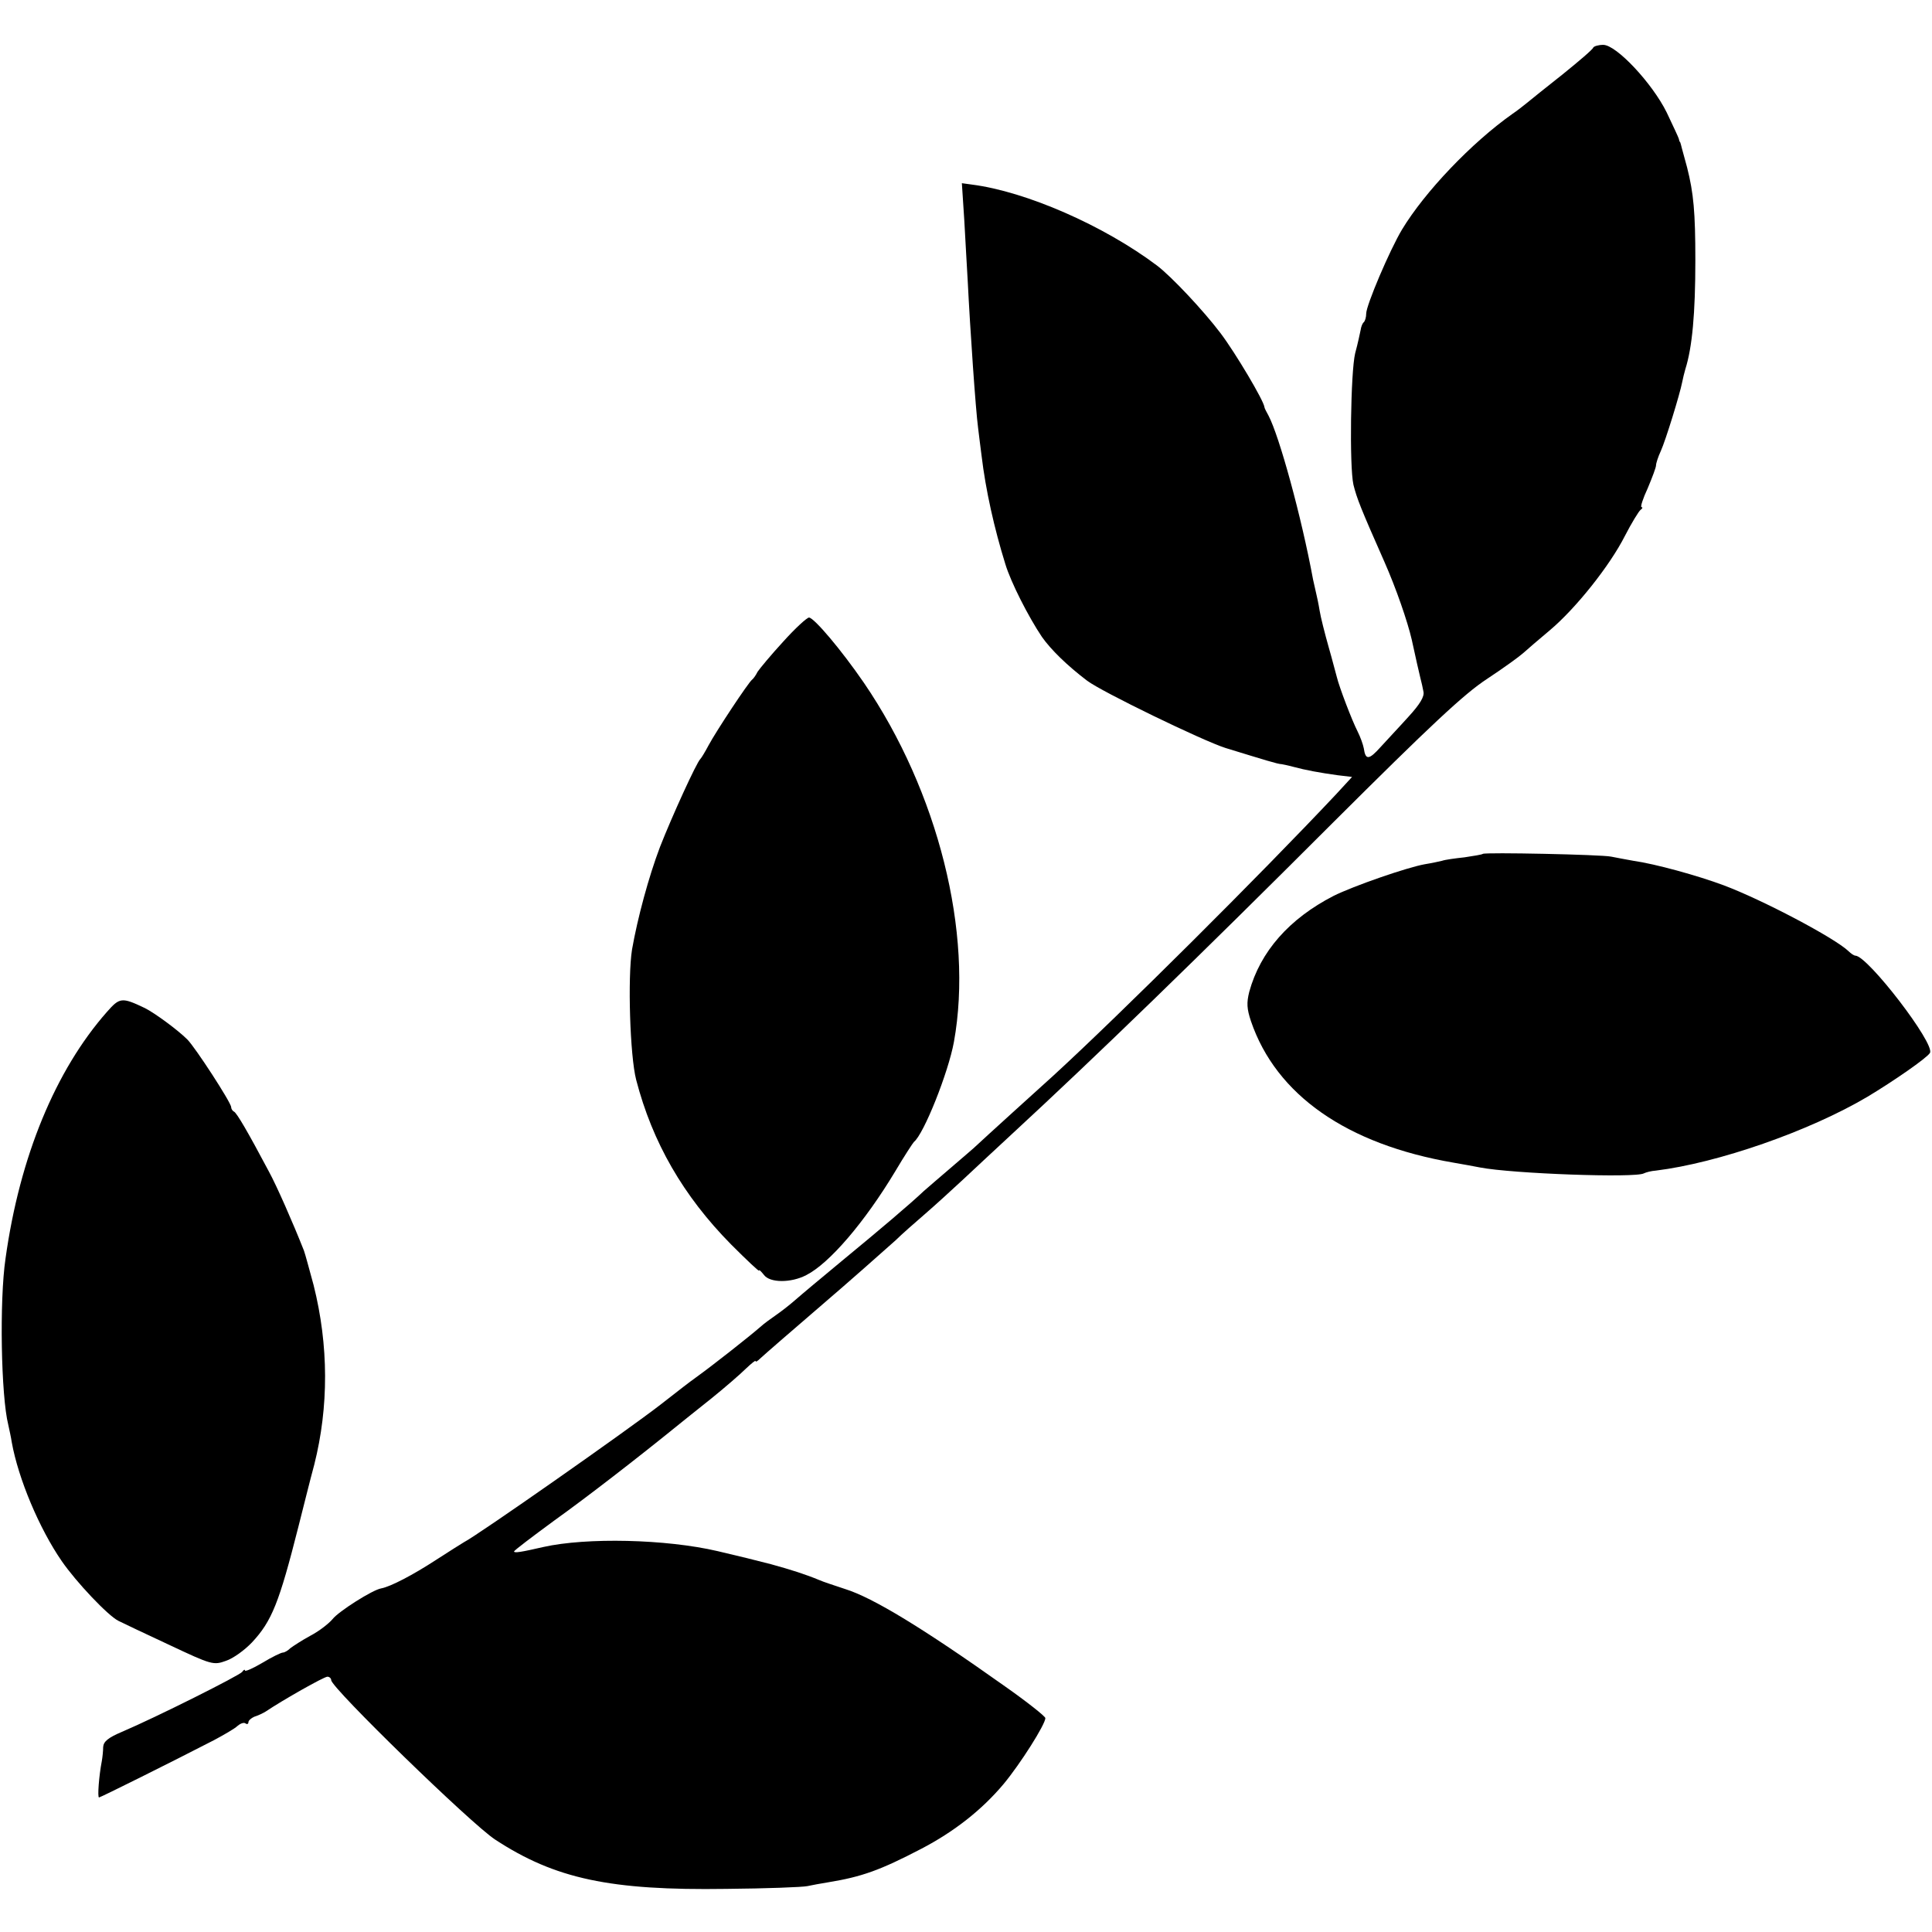 <?xml version="1.0" standalone="no"?>
<!DOCTYPE svg PUBLIC "-//W3C//DTD SVG 20010904//EN"
 "http://www.w3.org/TR/2001/REC-SVG-20010904/DTD/svg10.dtd">
<svg version="1.0" xmlns="http://www.w3.org/2000/svg"
 width="560pt" height="560pt" viewBox="0 0 560 560"
 preserveAspectRatio="xMidYMid meet">
<g transform="translate(0,560) scale(0.1,-0.1)"
fill="#000000" stroke="none">
<path d="M4618 5462 c-1 -5 -41 -39 -88 -77 -47 -37 -94 -75 -105 -84 -11 -9
-29 -23 -41 -31 -119 -84 -254 -226 -320 -335 -36 -60 -104 -220 -104 -244 0
-10 -3 -21 -7 -25 -4 -3 -8 -14 -9 -22 -2 -9 -8 -39 -16 -68 -13 -54 -17 -328
-5 -381 10 -40 21 -68 90 -224 34 -77 67 -173 79 -225 11 -50 22 -100 25 -111
3 -11 7 -29 9 -40 3 -14 -10 -36 -43 -72 -26 -29 -63 -68 -81 -88 -34 -38 -44
-39 -49 -4 -2 11 -10 33 -18 49 -16 31 -53 128 -60 157 -3 10 -13 50 -24 88
-11 39 -23 86 -26 105 -3 19 -8 42 -10 50 -2 8 -6 26 -9 40 -34 184 -98 416
-129 475 -6 11 -12 22 -12 25 -2 19 -84 157 -127 214 -49 65 -142 164 -184
196 -154 116 -380 215 -537 235 l-29 4 7 -107 c3 -59 8 -138 10 -177 7 -141
23 -373 30 -425 2 -19 7 -55 10 -80 12 -101 37 -212 69 -315 16 -53 67 -153
106 -211 26 -37 73 -83 131 -127 42 -32 335 -174 401 -195 111 -34 152 -47
163 -47 5 -1 21 -4 35 -8 33 -9 76 -17 127 -24 l42 -5 -47 -51 c-221 -235
-623 -635 -818 -814 -40 -36 -200 -181 -232 -211 -14 -12 -46 -40 -72 -62 -26
-22 -58 -50 -72 -62 -39 -37 -125 -110 -238 -203 -58 -48 -119 -99 -136 -114
-17 -15 -42 -34 -55 -43 -13 -9 -34 -24 -45 -34 -32 -28 -140 -113 -186 -146
-25 -18 -40 -30 -103 -79 -98 -76 -532 -380 -570 -399 -5 -3 -42 -26 -82 -52
-66 -43 -131 -77 -158 -82 -25 -4 -124 -67 -141 -89 -11 -13 -39 -35 -64 -48
-24 -13 -50 -30 -58 -36 -7 -7 -17 -13 -22 -13 -5 0 -32 -13 -60 -30 -27 -16
-50 -26 -50 -22 0 4 -4 2 -8 -4 -7 -10 -248 -131 -349 -174 -40 -17 -53 -28
-54 -44 0 -11 -2 -30 -4 -41 -8 -41 -13 -105 -8 -105 4 0 209 102 333 166 30
16 61 34 68 41 8 7 18 11 23 8 5 -4 9 -2 9 3 0 5 8 12 17 16 10 3 25 10 33 15
49 33 169 101 179 101 6 0 11 -5 11 -10 0 -22 406 -417 475 -462 174 -114 334
-148 670 -143 116 1 221 5 235 8 14 3 41 8 60 11 98 16 151 35 270 97 96 50
176 113 239 188 49 59 121 173 121 191 0 5 -53 47 -117 92 -238 169 -383 257
-463 282 -30 10 -64 21 -75 26 -41 17 -82 30 -140 46 -54 14 -79 20 -155 38
-150 35 -380 40 -505 12 -65 -15 -85 -18 -85 -13 0 3 53 43 117 90 95 68 241
181 363 280 8 7 49 39 90 72 41 33 87 73 102 88 16 15 28 25 28 22 0 -4 6 0
13 7 14 13 89 78 182 158 76 65 174 152 211 185 17 17 56 51 86 77 30 26 77
69 105 95 28 26 93 87 144 134 247 228 543 515 933 905 281 280 380 373 446
416 47 31 94 65 105 75 11 10 46 40 77 66 75 63 174 187 218 274 19 37 40 71
45 75 6 4 7 8 3 8 -4 0 4 25 18 55 13 31 24 60 24 66 0 6 6 25 14 42 14 31 55
164 62 200 2 10 6 27 9 37 20 63 29 162 29 315 0 140 -5 195 -24 270 -6 22
-13 47 -15 55 -2 8 -4 16 -5 18 -2 1 -3 5 -4 10 -1 4 -17 38 -35 76 -42 85
-146 196 -184 196 -14 0 -27 -4 -29 -8z"/>
<path d="M2270 3740 c-35 -38 -68 -78 -74 -87 -5 -10 -12 -20 -16 -23 -10 -7
-104 -149 -126 -190 -10 -19 -21 -37 -24 -40 -11 -10 -83 -168 -117 -255 -33
-87 -65 -206 -81 -297 -13 -81 -6 -309 12 -378 47 -181 136 -336 275 -477 45
-45 81 -79 81 -76 0 4 6 -2 14 -12 17 -24 79 -24 123 -1 67 34 169 153 258
301 26 44 51 82 54 85 29 23 100 202 116 290 57 315 -46 726 -261 1041 -66 96
-144 188 -159 189 -6 0 -40 -31 -75 -70z"/>
<path d="M4298 3125 c-2 -2 -26 -6 -53 -10 -28 -3 -57 -7 -65 -10 -8 -2 -31
-7 -50 -10 -51 -9 -207 -63 -265 -92 -128 -66 -212 -161 -244 -278 -8 -32 -7
-49 5 -85 73 -214 278 -357 587 -410 28 -5 63 -11 77 -14 93 -18 451 -31 475
-17 6 3 21 7 35 8 179 22 444 114 613 214 75 45 172 112 181 127 16 26 -180
281 -216 282 -4 0 -13 6 -20 13 -41 39 -250 149 -362 191 -75 28 -198 62 -262
71 -21 4 -50 9 -64 12 -27 6 -366 13 -372 8z"/>
<path d="M310 2667 c-149 -169 -253 -420 -294 -715 -18 -122 -13 -399 8 -482
3 -14 8 -36 10 -50 19 -106 80 -251 145 -345 42 -61 134 -158 164 -173 12 -6
79 -38 148 -70 123 -58 128 -59 164 -46 21 7 54 31 75 53 58 62 79 115 135
336 14 55 34 136 46 180 42 167 42 345 -2 520 -12 44 -24 89 -28 100 -32 81
-79 188 -102 230 -60 113 -93 170 -101 173 -4 2 -8 8 -8 13 0 13 -104 173
-127 196 -28 28 -95 77 -123 91 -67 32 -73 31 -110 -11z"/>
</g>
</svg>
